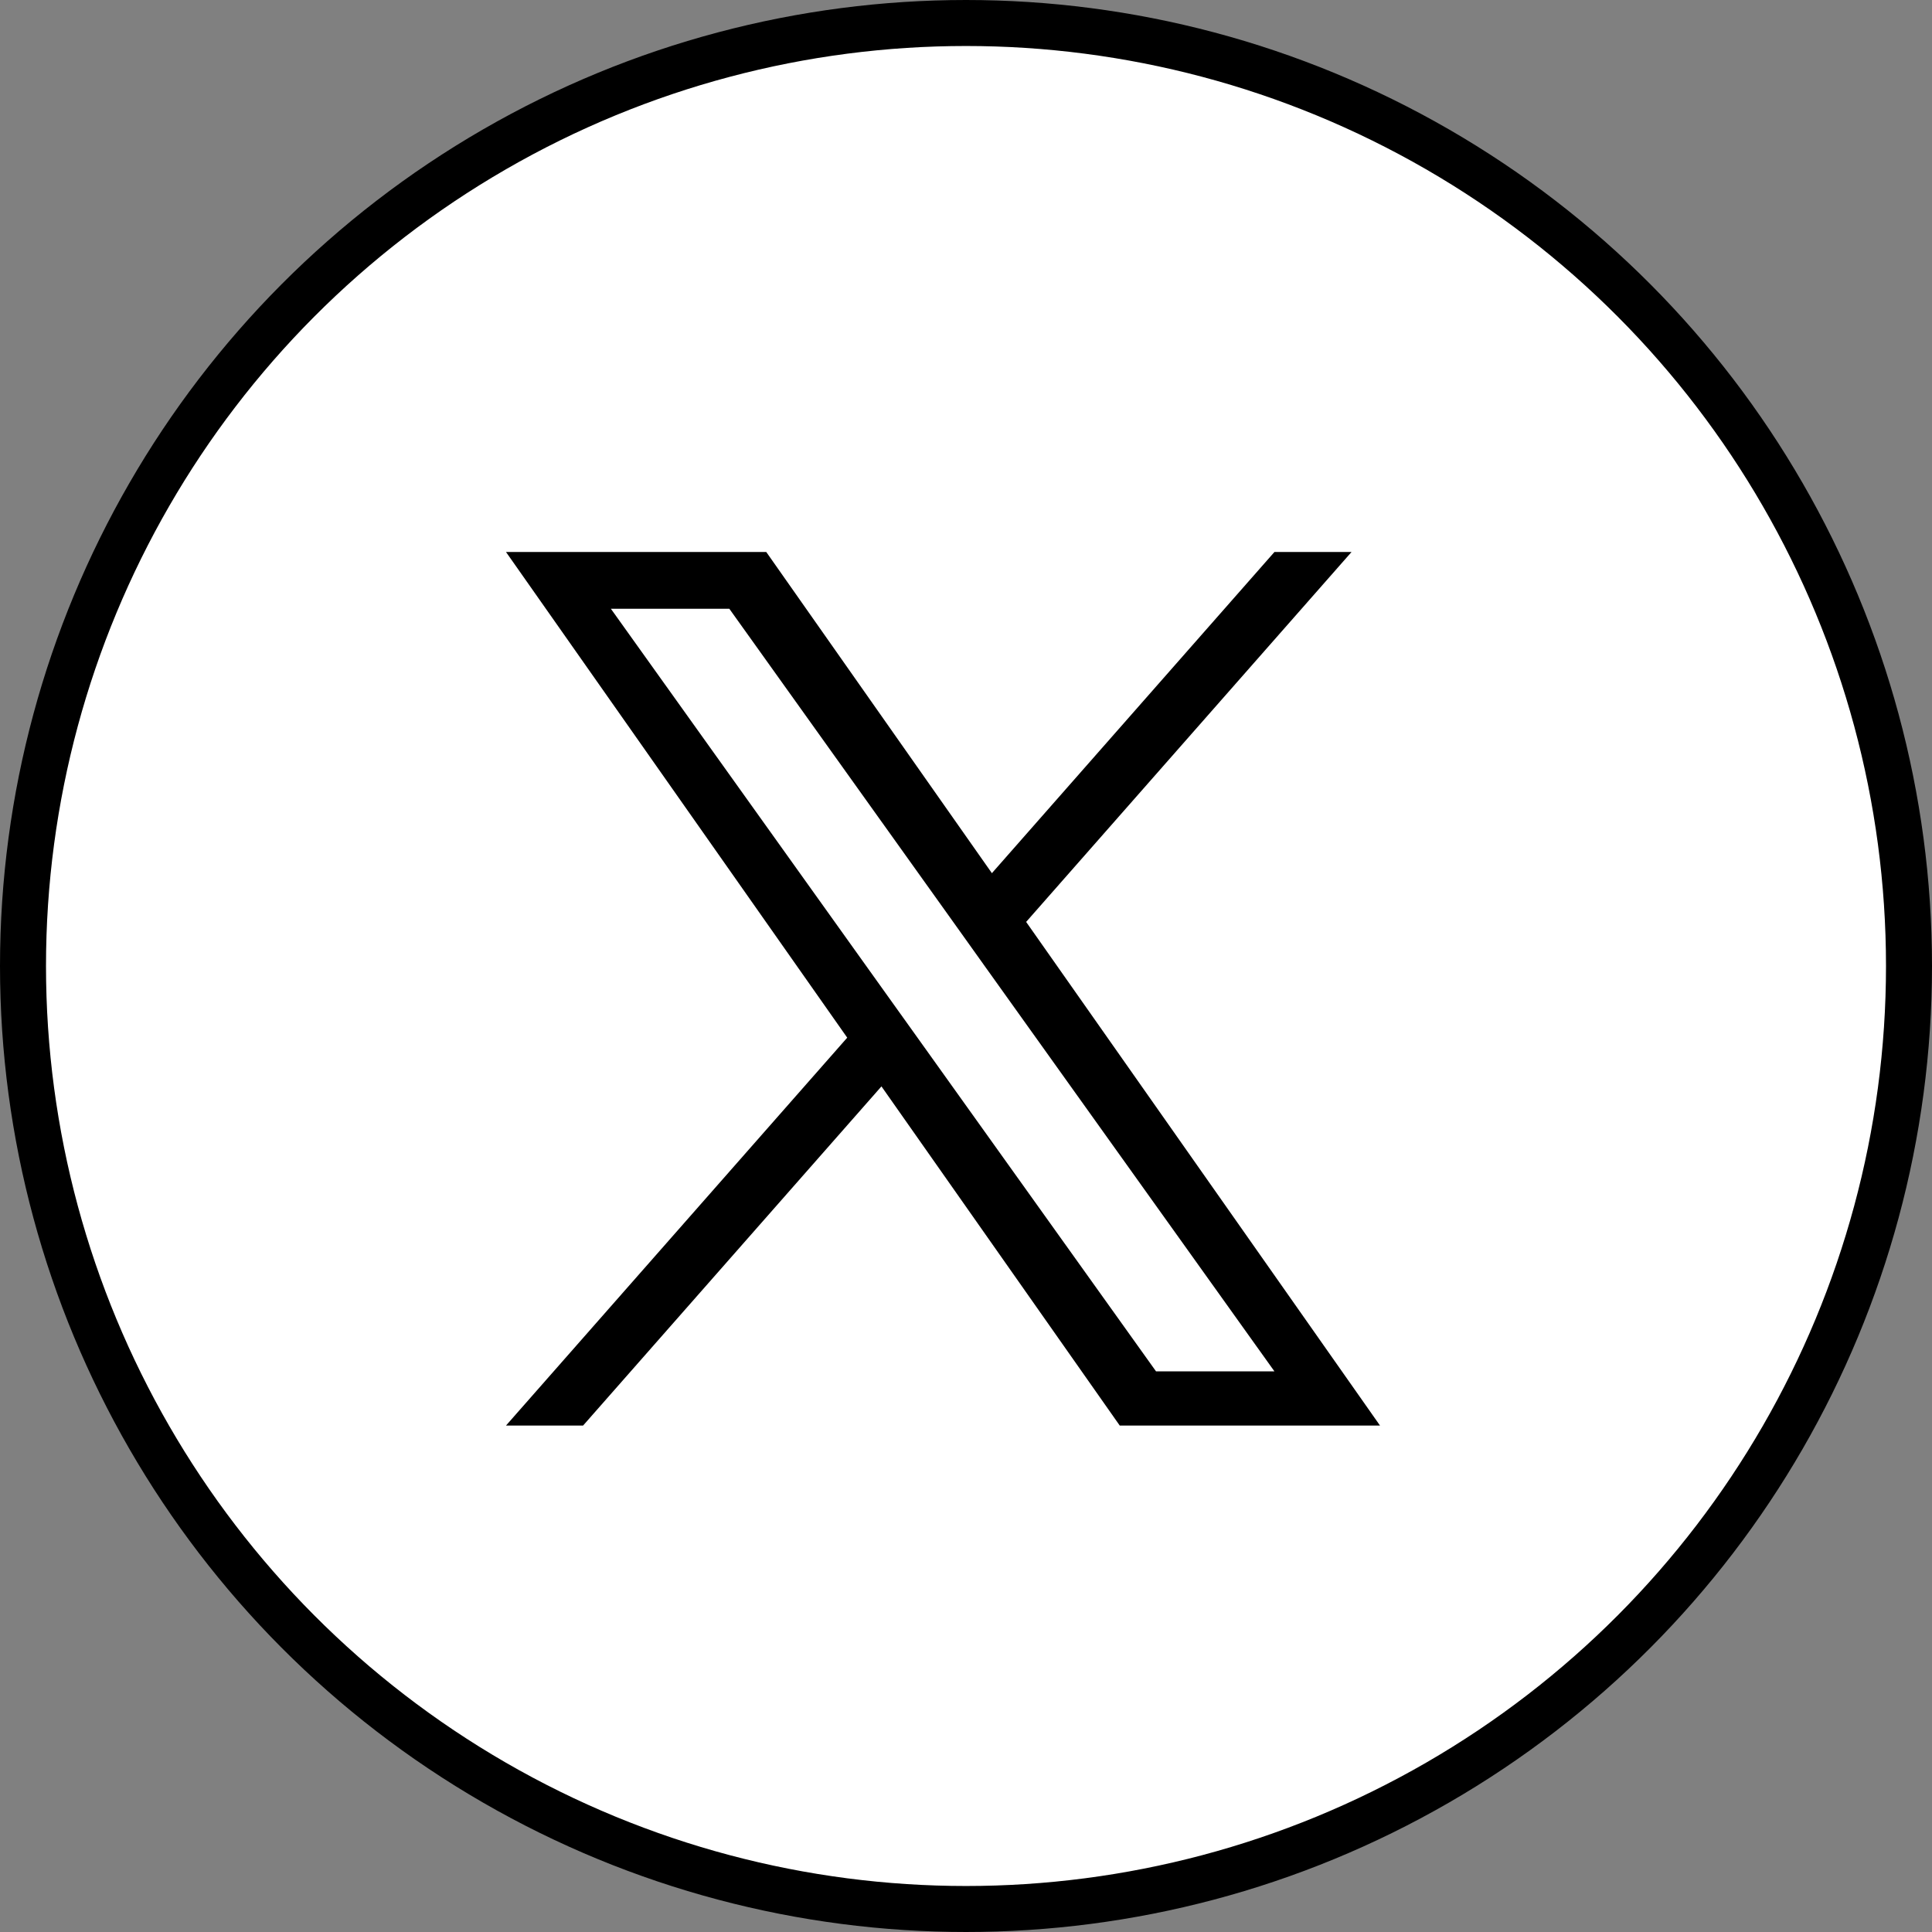 <svg width="42" height="42" viewBox="0 0 42 42" fill="none" xmlns="http://www.w3.org/2000/svg">
<rect x="0" y="0" width="42" height="42" fill="#808080" stroke="none"/>
<circle cx="21" cy="21" r="20.5" fill="white" stroke="black"/>
<g clip-path="url(#clip0_4310_13122)">
<path d="M22.308 20.041L29.381 12H27.705L21.563 18.982L16.658 12H11L18.418 22.558L11 30.99H12.676L19.162 23.617L24.342 30.99H30L22.307 20.041H22.308ZM20.012 22.651L19.26 21.6L13.28 13.234H15.855L20.681 19.985L21.432 21.037L27.705 29.812H25.131L20.012 22.651V22.651Z" fill="black"/>
</g>
<defs>
<clipPath id="clip0_4310_13122">
<rect width="19" height="19" fill="white" transform="translate(11 12)"/>
</clipPath>
</defs>
</svg>
